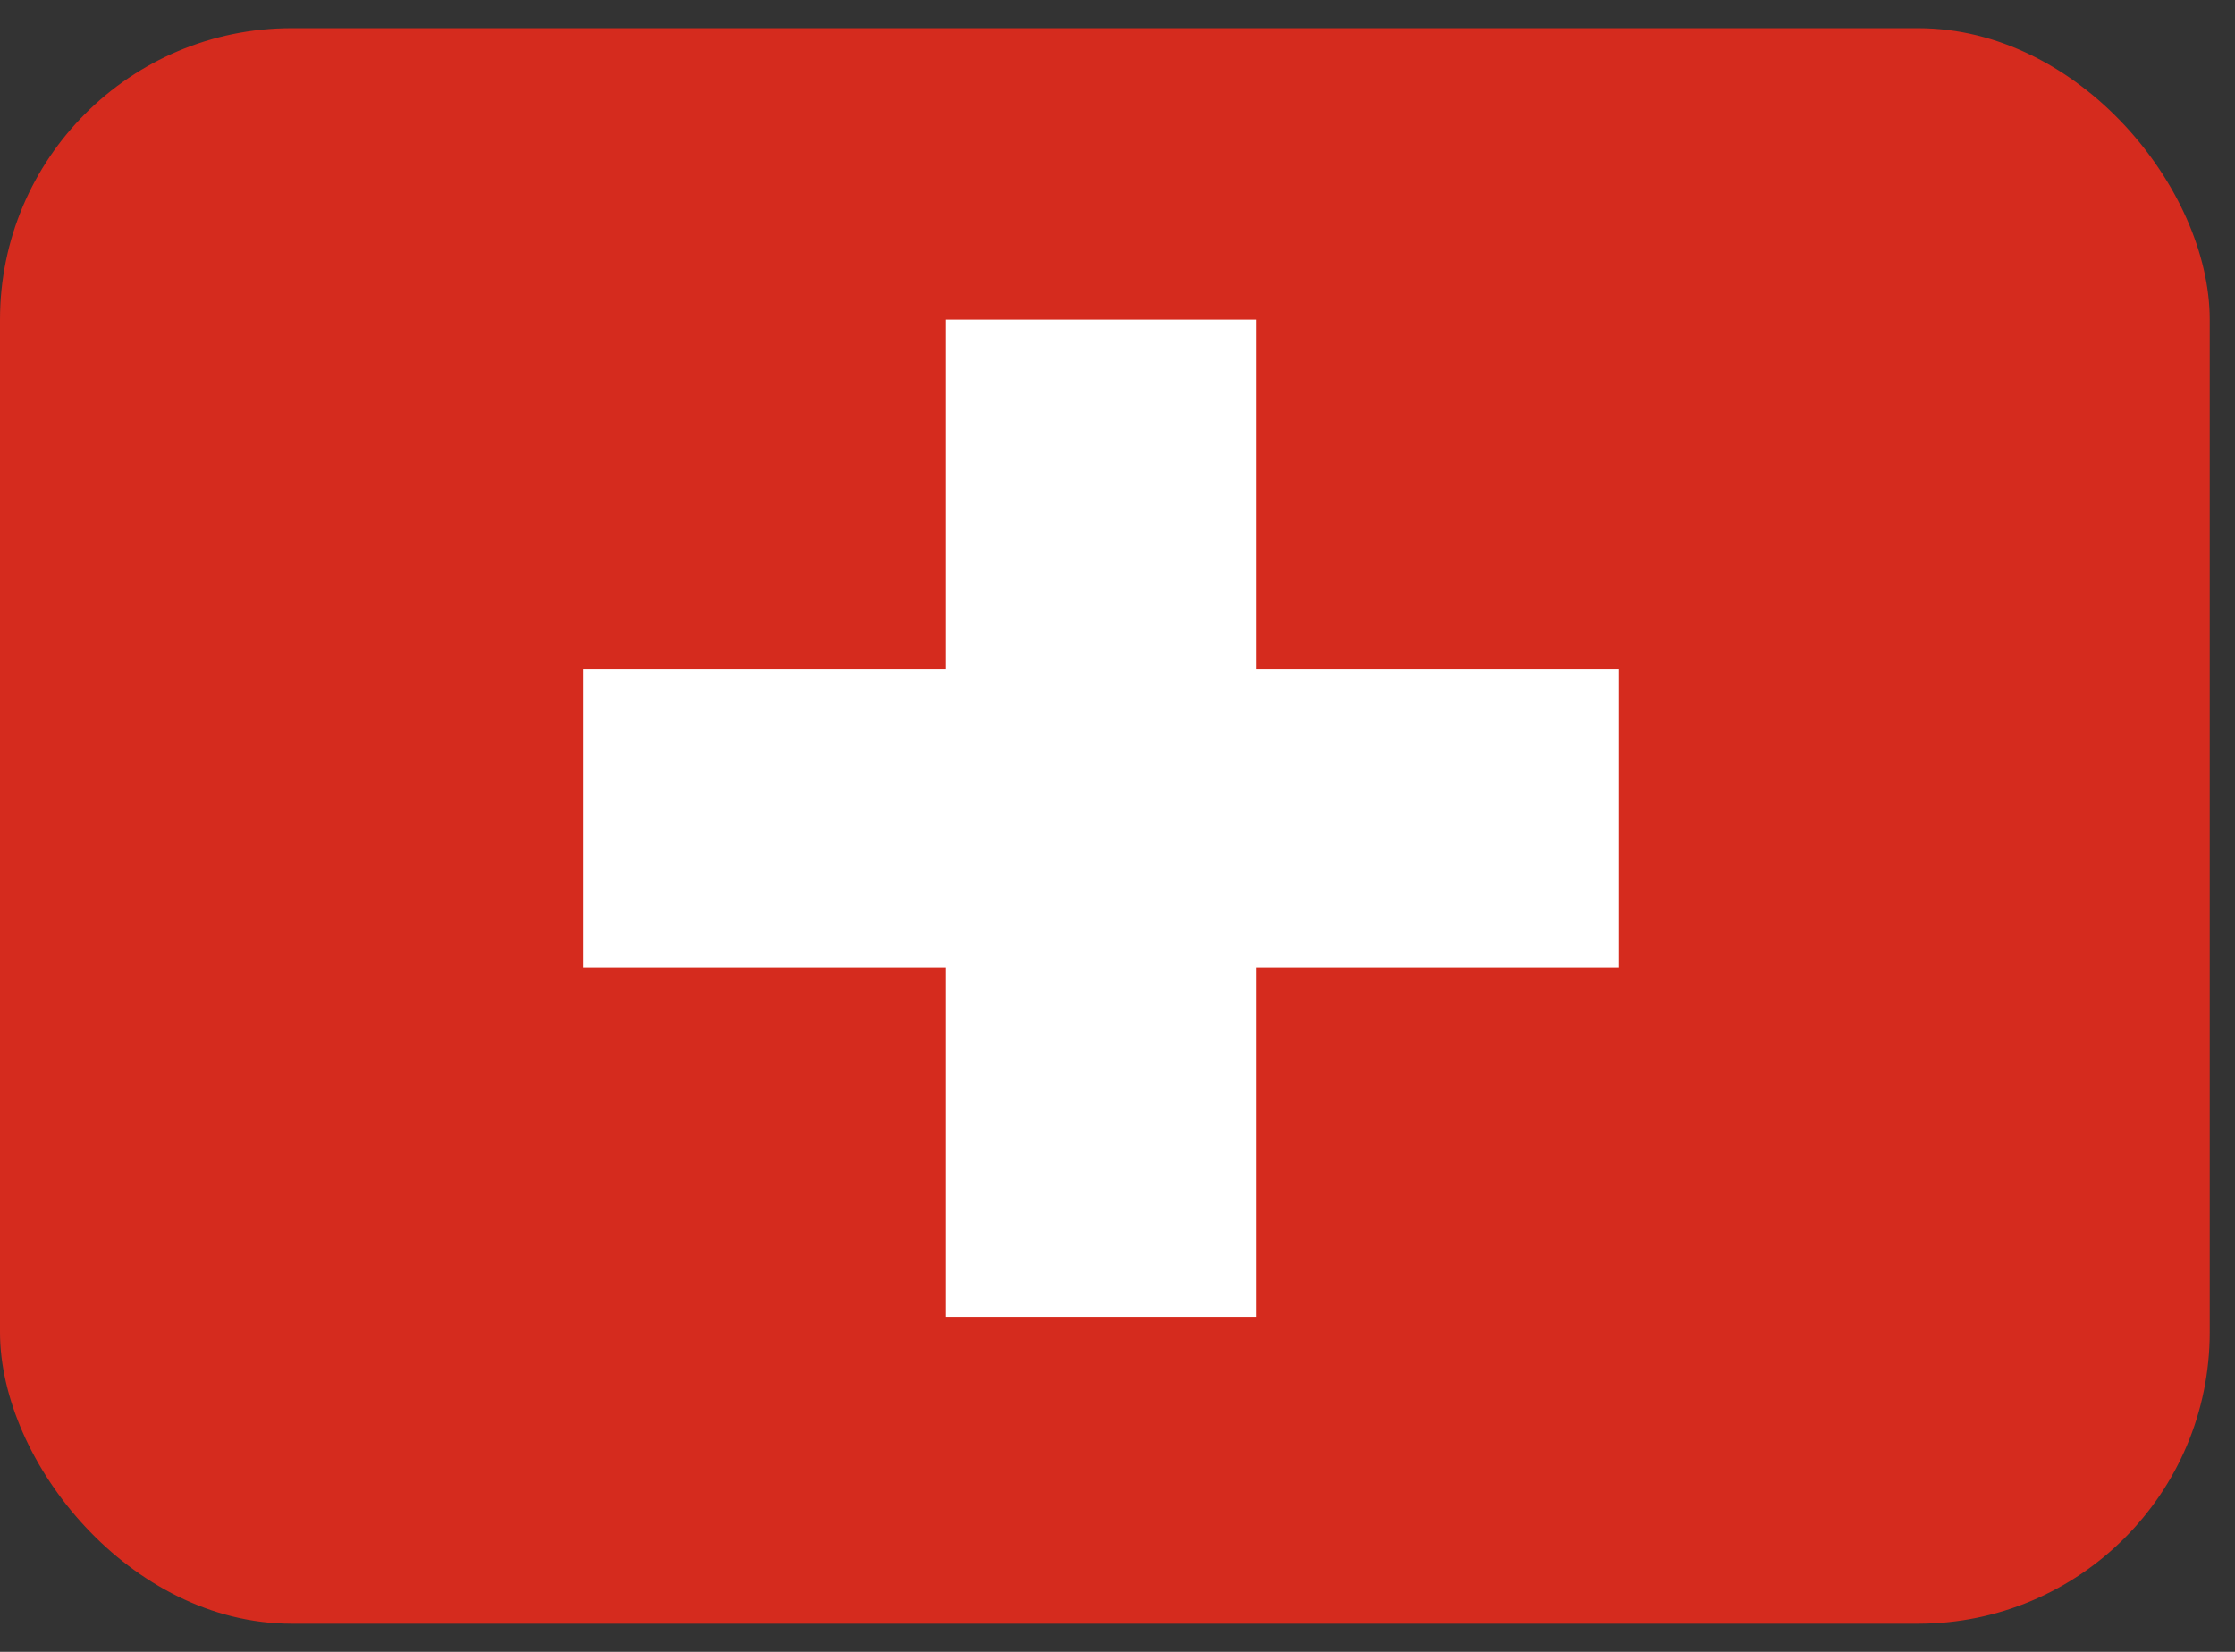 <svg width="23" height="17" viewBox="0 0 23 17" fill="none" xmlns="http://www.w3.org/2000/svg">
<rect x="0" y="0" width="23" height="17" fill="#333333" stroke="none"/>
<g clip-path="url(#clip0_202_1237)">
<path fill-rule="evenodd" clip-rule="evenodd" d="M0 0.29H22.74V16.71H0V0.29Z" fill="#D52B1E"/>
<path fill-rule="evenodd" clip-rule="evenodd" d="M6 6.882H16.659V9.96H6V6.882Z" fill="white"/>
<path fill-rule="evenodd" clip-rule="evenodd" d="M9.731 3.29H12.928V13.552H9.731V3.29Z" fill="white"/>
</g>
<defs>
<clipPath id="clip0_202_1237">
<rect y="0.29" width="22.74" height="16.42" rx="3" fill="white"/>
</clipPath>
</defs>
</svg>
